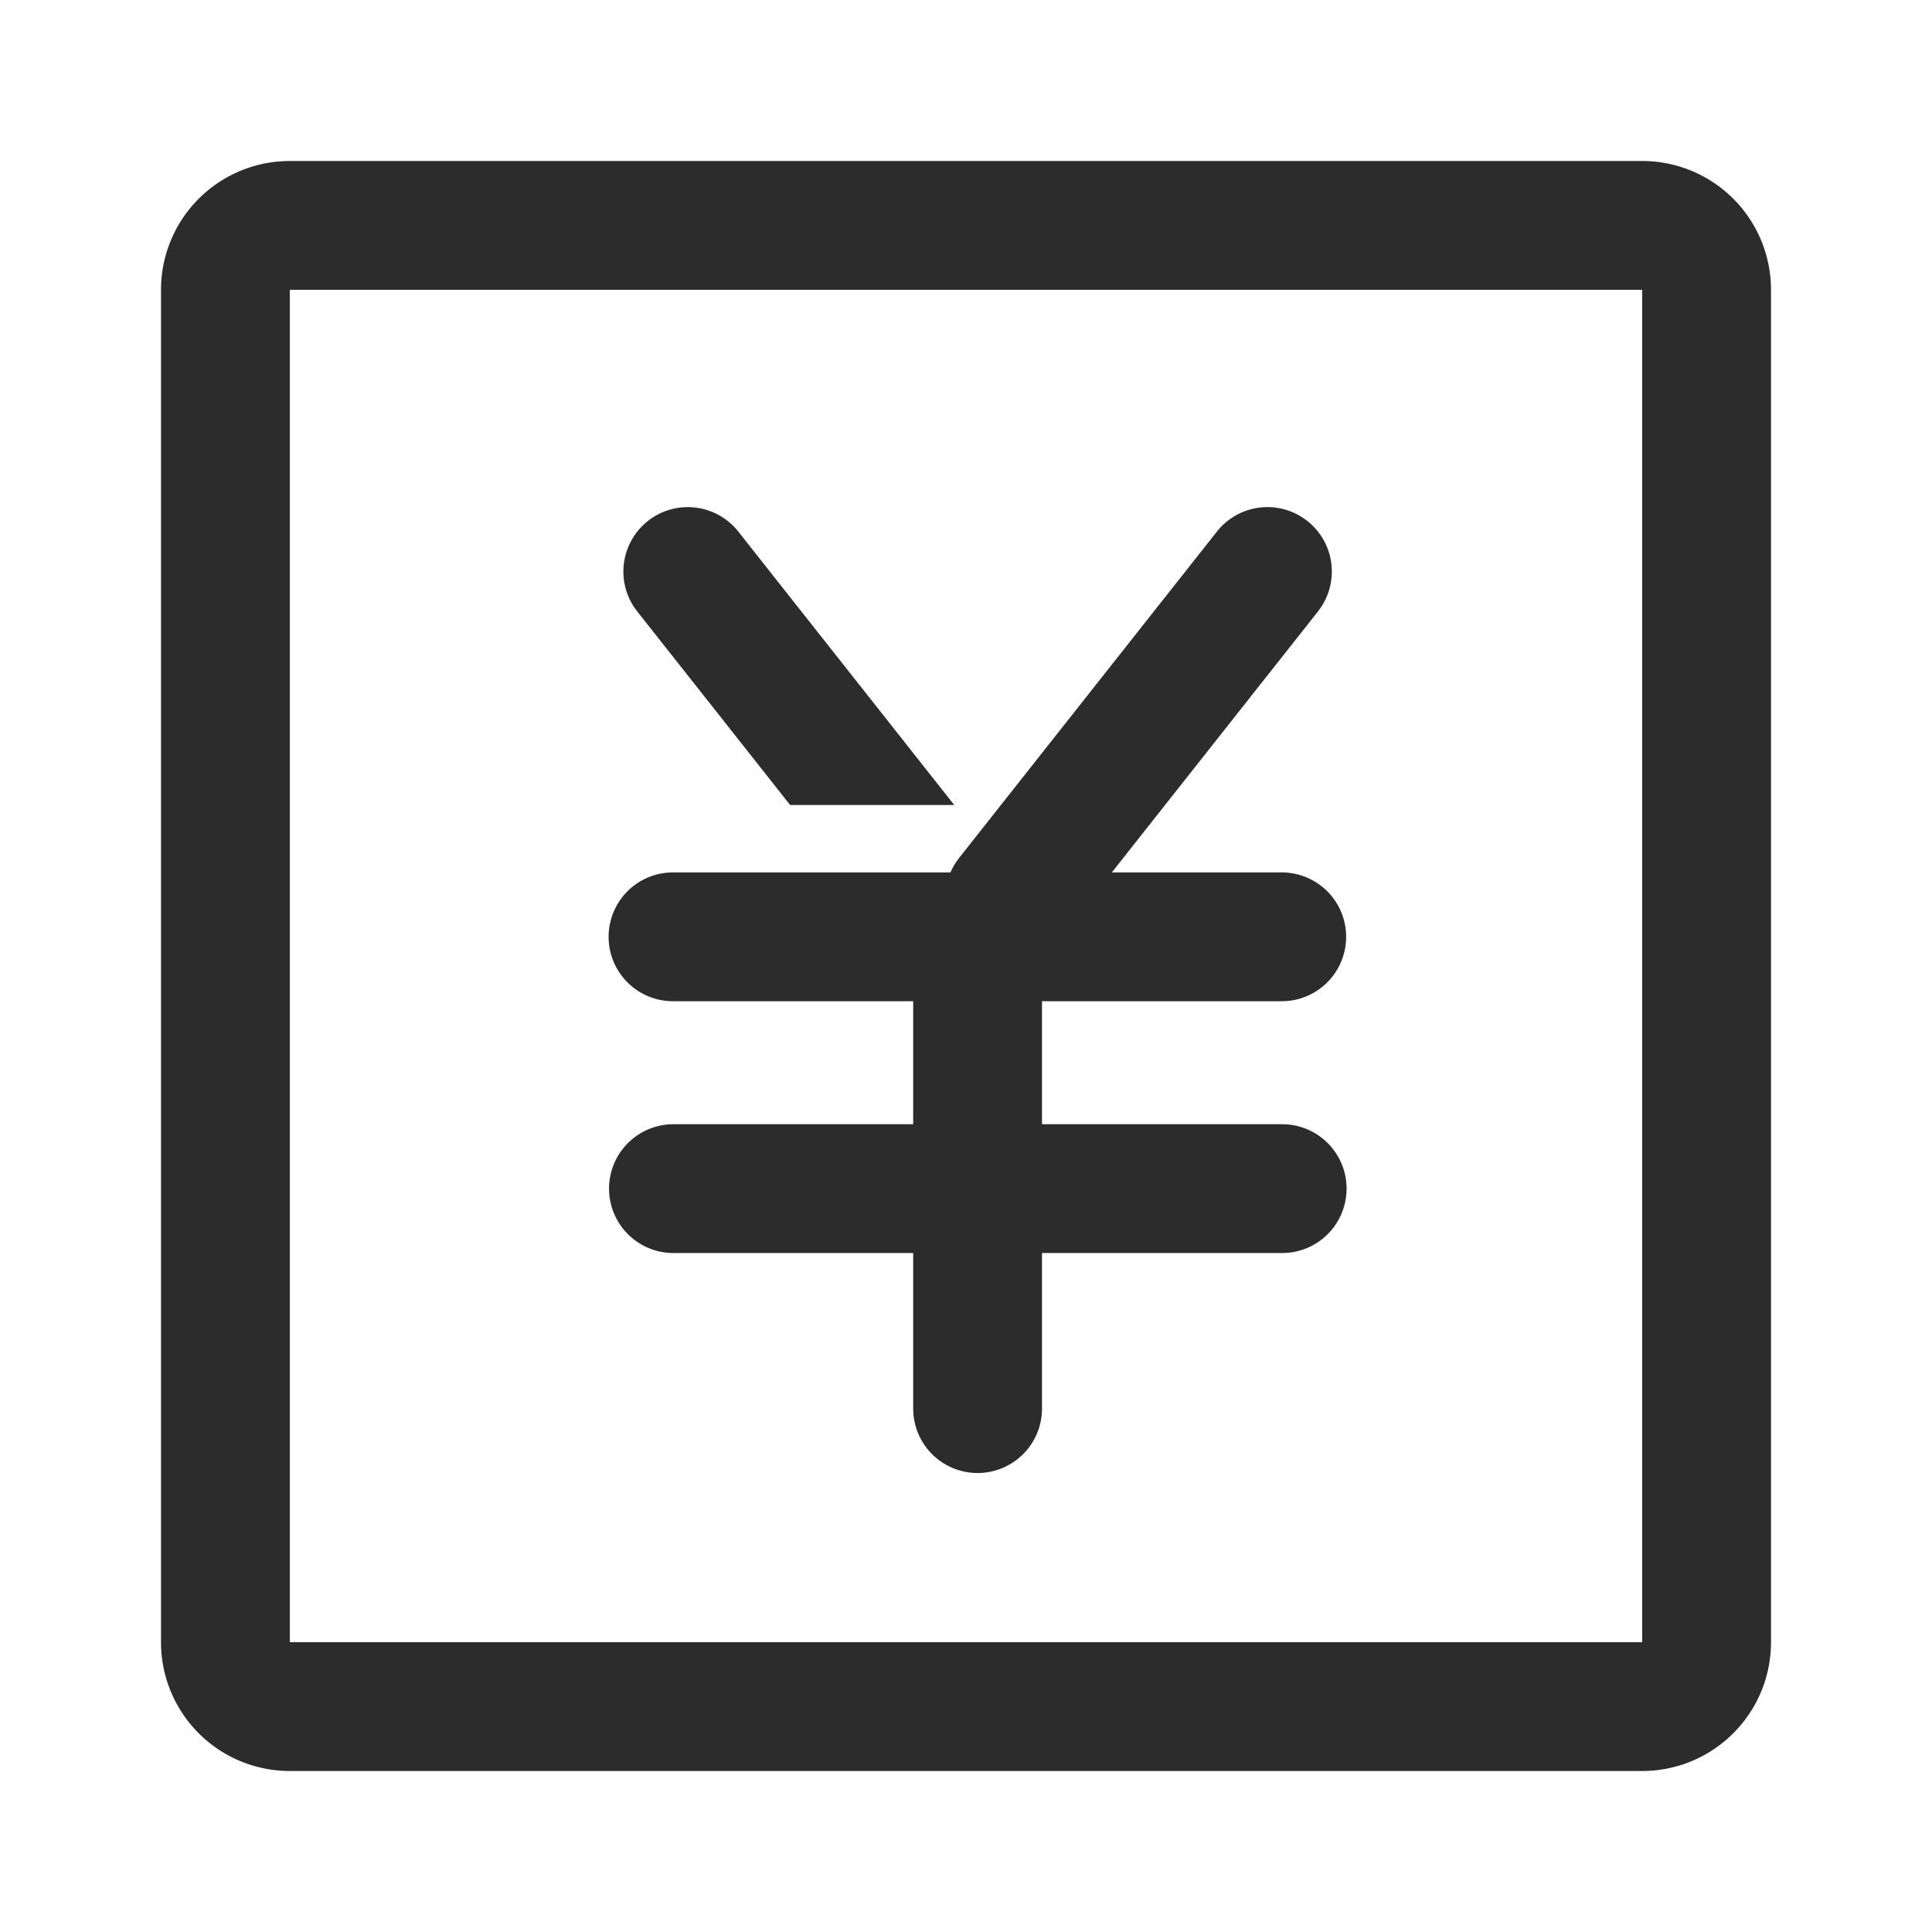 <svg t="1687346365724" class="icon" viewBox="0 0 1024 1024" version="1.1" xmlns="http://www.w3.org/2000/svg" p-id="7181" width="200" height="200"><path d="M644.966 281.771a34.133 34.133 0 0 1 55.211 40.055l-1.638 2.27-136.533 172.851a34.133 34.133 0 0 1-55.228-40.055l1.655-2.27 136.533-172.851z" fill="#2c2c2c" p-id="7182"></path><path d="M518.144 460.783a34.133 34.133 0 0 1 34.048 31.573l0.085 2.56V746.667a34.133 34.133 0 0 1-68.164 2.56l-0.102-2.56V494.916a34.133 34.133 0 0 1 34.133-34.133z" fill="#2c2c2c" p-id="7183"></path><path d="M679.424 462.404a34.133 34.133 0 0 1 2.56 68.164l-2.56 0.102h-322.56a34.133 34.133 0 0 1-2.56-68.181l2.56-0.085h322.56zM679.424 595.866a34.133 34.133 0 0 1 2.56 68.181l-2.56 0.085h-322.56a34.133 34.133 0 0 1-2.56-68.164l2.56-0.102h322.56z" fill="#2c2c2c" p-id="7184"></path><path d="M870.4 85.333H153.6a68.267 68.267 0 0 0-68.267 68.267v716.8a68.267 68.267 0 0 0 68.267 68.267h716.8a68.267 68.267 0 0 0 68.267-68.267V153.6a68.267 68.267 0 0 0-68.267-68.267zM153.6 153.6h716.8v716.8H153.6V153.6z" fill="#2c2c2c" p-id="7185"></path><path d="M343.381 276.139a34.133 34.133 0 0 1 47.957 5.632L505.771 426.667h-86.989l-81.015-102.571-1.655-2.27a34.133 34.133 0 0 1 7.287-45.687z" fill="#2c2c2c" p-id="7186"></path></svg>